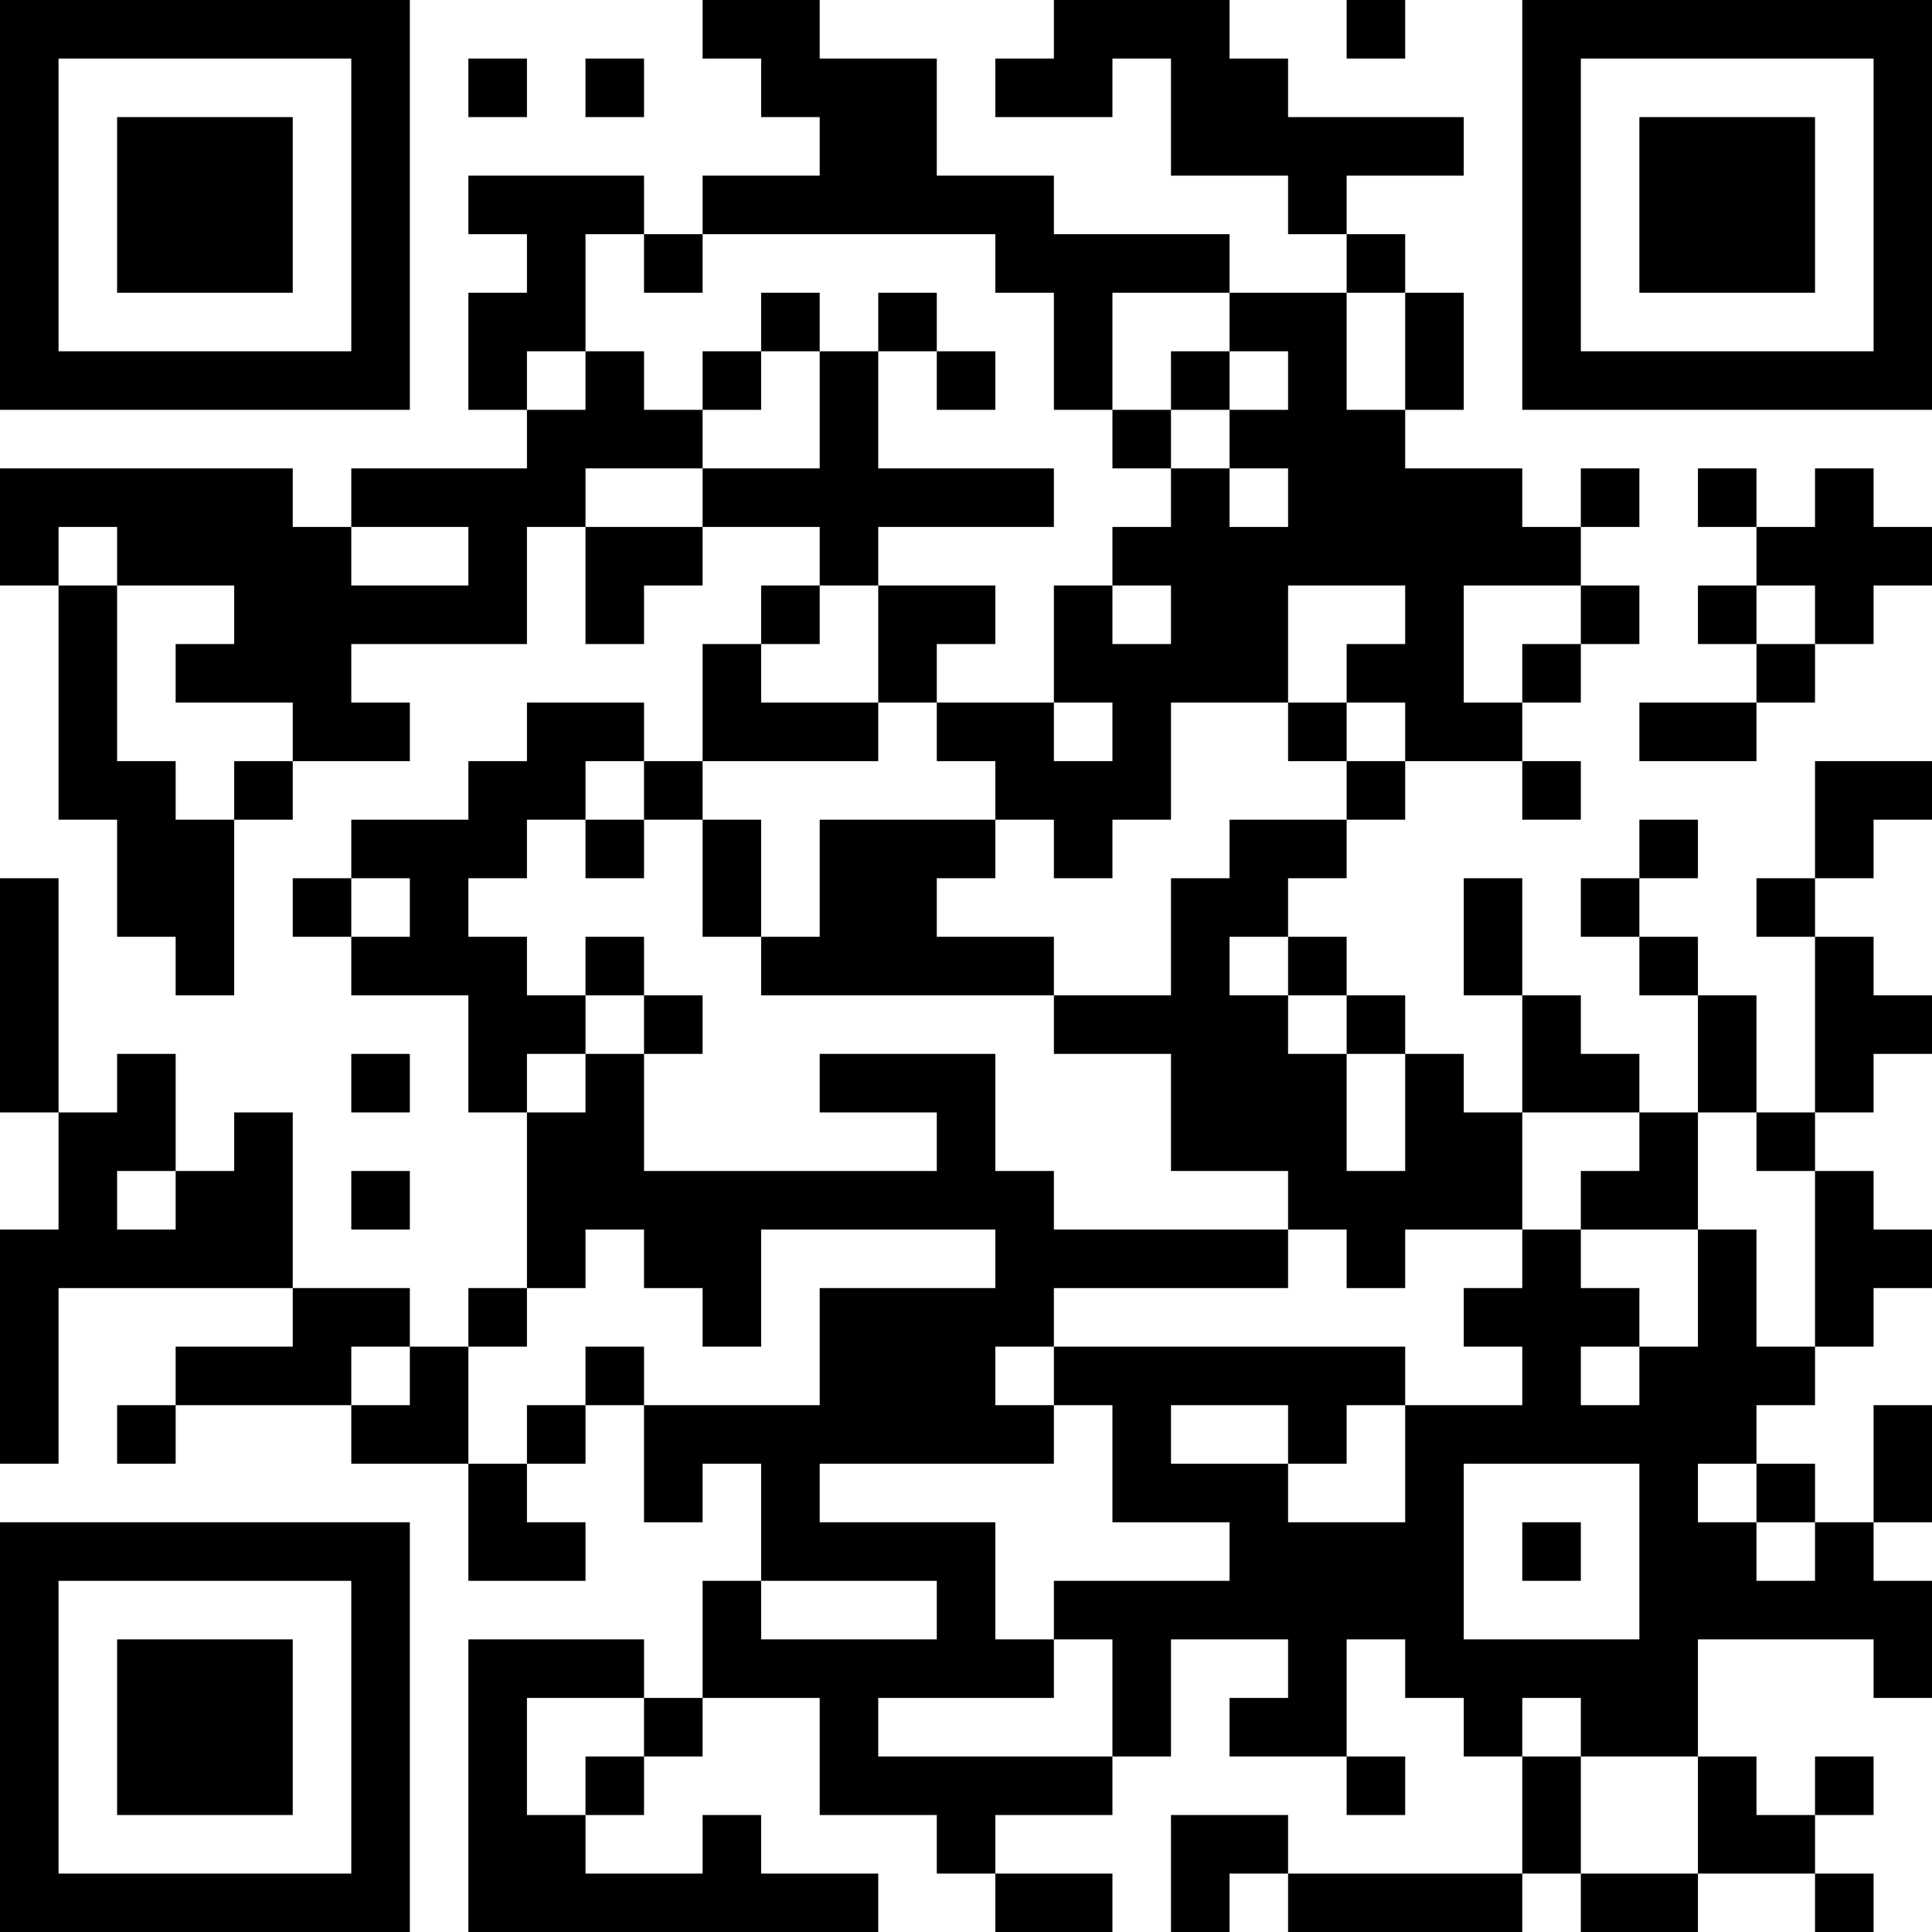 <?xml version="1.0" encoding="UTF-8"?>
<svg xmlns="http://www.w3.org/2000/svg" version="1.1" width="200" height="200" viewBox="0 0 200 200"><rect x="0" y="0" width="200" height="200" fill="#ffffff"/><g transform="scale(6.061)"><g transform="translate(0,0)"><path fill-rule="evenodd" d="M12 0L12 1L13 1L13 2L14 2L14 3L12 3L12 4L11 4L11 3L8 3L8 4L9 4L9 5L8 5L8 7L9 7L9 8L6 8L6 9L5 9L5 8L0 8L0 10L1 10L1 14L2 14L2 16L3 16L3 17L4 17L4 14L5 14L5 13L7 13L7 12L6 12L6 11L9 11L9 9L10 9L10 11L11 11L11 10L12 10L12 9L14 9L14 10L13 10L13 11L12 11L12 13L11 13L11 12L9 12L9 13L8 13L8 14L6 14L6 15L5 15L5 16L6 16L6 17L8 17L8 19L9 19L9 22L8 22L8 23L7 23L7 22L5 22L5 19L4 19L4 20L3 20L3 18L2 18L2 19L1 19L1 15L0 15L0 19L1 19L1 21L0 21L0 25L1 25L1 22L5 22L5 23L3 23L3 24L2 24L2 25L3 25L3 24L6 24L6 25L8 25L8 27L10 27L10 26L9 26L9 25L10 25L10 24L11 24L11 26L12 26L12 25L13 25L13 27L12 27L12 29L11 29L11 28L8 28L8 33L15 33L15 32L13 32L13 31L12 31L12 32L10 32L10 31L11 31L11 30L12 30L12 29L14 29L14 31L16 31L16 32L17 32L17 33L19 33L19 32L17 32L17 31L19 31L19 30L20 30L20 28L22 28L22 29L21 29L21 30L23 30L23 31L24 31L24 30L23 30L23 28L24 28L24 29L25 29L25 30L26 30L26 32L22 32L22 31L20 31L20 33L21 33L21 32L22 32L22 33L26 33L26 32L27 32L27 33L29 33L29 32L31 32L31 33L32 33L32 32L31 32L31 31L32 31L32 30L31 30L31 31L30 31L30 30L29 30L29 28L32 28L32 29L33 29L33 27L32 27L32 26L33 26L33 24L32 24L32 26L31 26L31 25L30 25L30 24L31 24L31 23L32 23L32 22L33 22L33 21L32 21L32 20L31 20L31 19L32 19L32 18L33 18L33 17L32 17L32 16L31 16L31 15L32 15L32 14L33 14L33 13L31 13L31 15L30 15L30 16L31 16L31 19L30 19L30 17L29 17L29 16L28 16L28 15L29 15L29 14L28 14L28 15L27 15L27 16L28 16L28 17L29 17L29 19L28 19L28 18L27 18L27 17L26 17L26 15L25 15L25 17L26 17L26 19L25 19L25 18L24 18L24 17L23 17L23 16L22 16L22 15L23 15L23 14L24 14L24 13L26 13L26 14L27 14L27 13L26 13L26 12L27 12L27 11L28 11L28 10L27 10L27 9L28 9L28 8L27 8L27 9L26 9L26 8L24 8L24 7L25 7L25 5L24 5L24 4L23 4L23 3L25 3L25 2L22 2L22 1L21 1L21 0L18 0L18 1L17 1L17 2L19 2L19 1L20 1L20 3L22 3L22 4L23 4L23 5L21 5L21 4L18 4L18 3L16 3L16 1L14 1L14 0ZM23 0L23 1L24 1L24 0ZM8 1L8 2L9 2L9 1ZM10 1L10 2L11 2L11 1ZM10 4L10 6L9 6L9 7L10 7L10 6L11 6L11 7L12 7L12 8L10 8L10 9L12 9L12 8L14 8L14 6L15 6L15 8L18 8L18 9L15 9L15 10L14 10L14 11L13 11L13 12L15 12L15 13L12 13L12 14L11 14L11 13L10 13L10 14L9 14L9 15L8 15L8 16L9 16L9 17L10 17L10 18L9 18L9 19L10 19L10 18L11 18L11 20L16 20L16 19L14 19L14 18L17 18L17 20L18 20L18 21L22 21L22 22L18 22L18 23L17 23L17 24L18 24L18 25L14 25L14 26L17 26L17 28L18 28L18 29L15 29L15 30L19 30L19 28L18 28L18 27L21 27L21 26L19 26L19 24L18 24L18 23L24 23L24 24L23 24L23 25L22 25L22 24L20 24L20 25L22 25L22 26L24 26L24 24L26 24L26 23L25 23L25 22L26 22L26 21L27 21L27 22L28 22L28 23L27 23L27 24L28 24L28 23L29 23L29 21L30 21L30 23L31 23L31 20L30 20L30 19L29 19L29 21L27 21L27 20L28 20L28 19L26 19L26 21L24 21L24 22L23 22L23 21L22 21L22 20L20 20L20 18L18 18L18 17L20 17L20 15L21 15L21 14L23 14L23 13L24 13L24 12L23 12L23 11L24 11L24 10L22 10L22 12L20 12L20 14L19 14L19 15L18 15L18 14L17 14L17 13L16 13L16 12L18 12L18 13L19 13L19 12L18 12L18 10L19 10L19 11L20 11L20 10L19 10L19 9L20 9L20 8L21 8L21 9L22 9L22 8L21 8L21 7L22 7L22 6L21 6L21 5L19 5L19 7L18 7L18 5L17 5L17 4L12 4L12 5L11 5L11 4ZM13 5L13 6L12 6L12 7L13 7L13 6L14 6L14 5ZM15 5L15 6L16 6L16 7L17 7L17 6L16 6L16 5ZM23 5L23 7L24 7L24 5ZM20 6L20 7L19 7L19 8L20 8L20 7L21 7L21 6ZM29 8L29 9L30 9L30 10L29 10L29 11L30 11L30 12L28 12L28 13L30 13L30 12L31 12L31 11L32 11L32 10L33 10L33 9L32 9L32 8L31 8L31 9L30 9L30 8ZM1 9L1 10L2 10L2 13L3 13L3 14L4 14L4 13L5 13L5 12L3 12L3 11L4 11L4 10L2 10L2 9ZM6 9L6 10L8 10L8 9ZM15 10L15 12L16 12L16 11L17 11L17 10ZM25 10L25 12L26 12L26 11L27 11L27 10ZM30 10L30 11L31 11L31 10ZM22 12L22 13L23 13L23 12ZM10 14L10 15L11 15L11 14ZM12 14L12 16L13 16L13 17L18 17L18 16L16 16L16 15L17 15L17 14L14 14L14 16L13 16L13 14ZM6 15L6 16L7 16L7 15ZM10 16L10 17L11 17L11 18L12 18L12 17L11 17L11 16ZM21 16L21 17L22 17L22 18L23 18L23 20L24 20L24 18L23 18L23 17L22 17L22 16ZM6 18L6 19L7 19L7 18ZM2 20L2 21L3 21L3 20ZM6 20L6 21L7 21L7 20ZM10 21L10 22L9 22L9 23L8 23L8 25L9 25L9 24L10 24L10 23L11 23L11 24L14 24L14 22L17 22L17 21L13 21L13 23L12 23L12 22L11 22L11 21ZM6 23L6 24L7 24L7 23ZM25 25L25 28L28 28L28 25ZM29 25L29 26L30 26L30 27L31 27L31 26L30 26L30 25ZM26 26L26 27L27 27L27 26ZM13 27L13 28L16 28L16 27ZM9 29L9 31L10 31L10 30L11 30L11 29ZM26 29L26 30L27 30L27 32L29 32L29 30L27 30L27 29ZM0 0L0 7L7 7L7 0ZM1 1L1 6L6 6L6 1ZM2 2L2 5L5 5L5 2ZM26 0L26 7L33 7L33 0ZM27 1L27 6L32 6L32 1ZM28 2L28 5L31 5L31 2ZM0 26L0 33L7 33L7 26ZM1 27L1 32L6 32L6 27ZM2 28L2 31L5 31L5 28Z" fill="#000000"/></g></g></svg>
